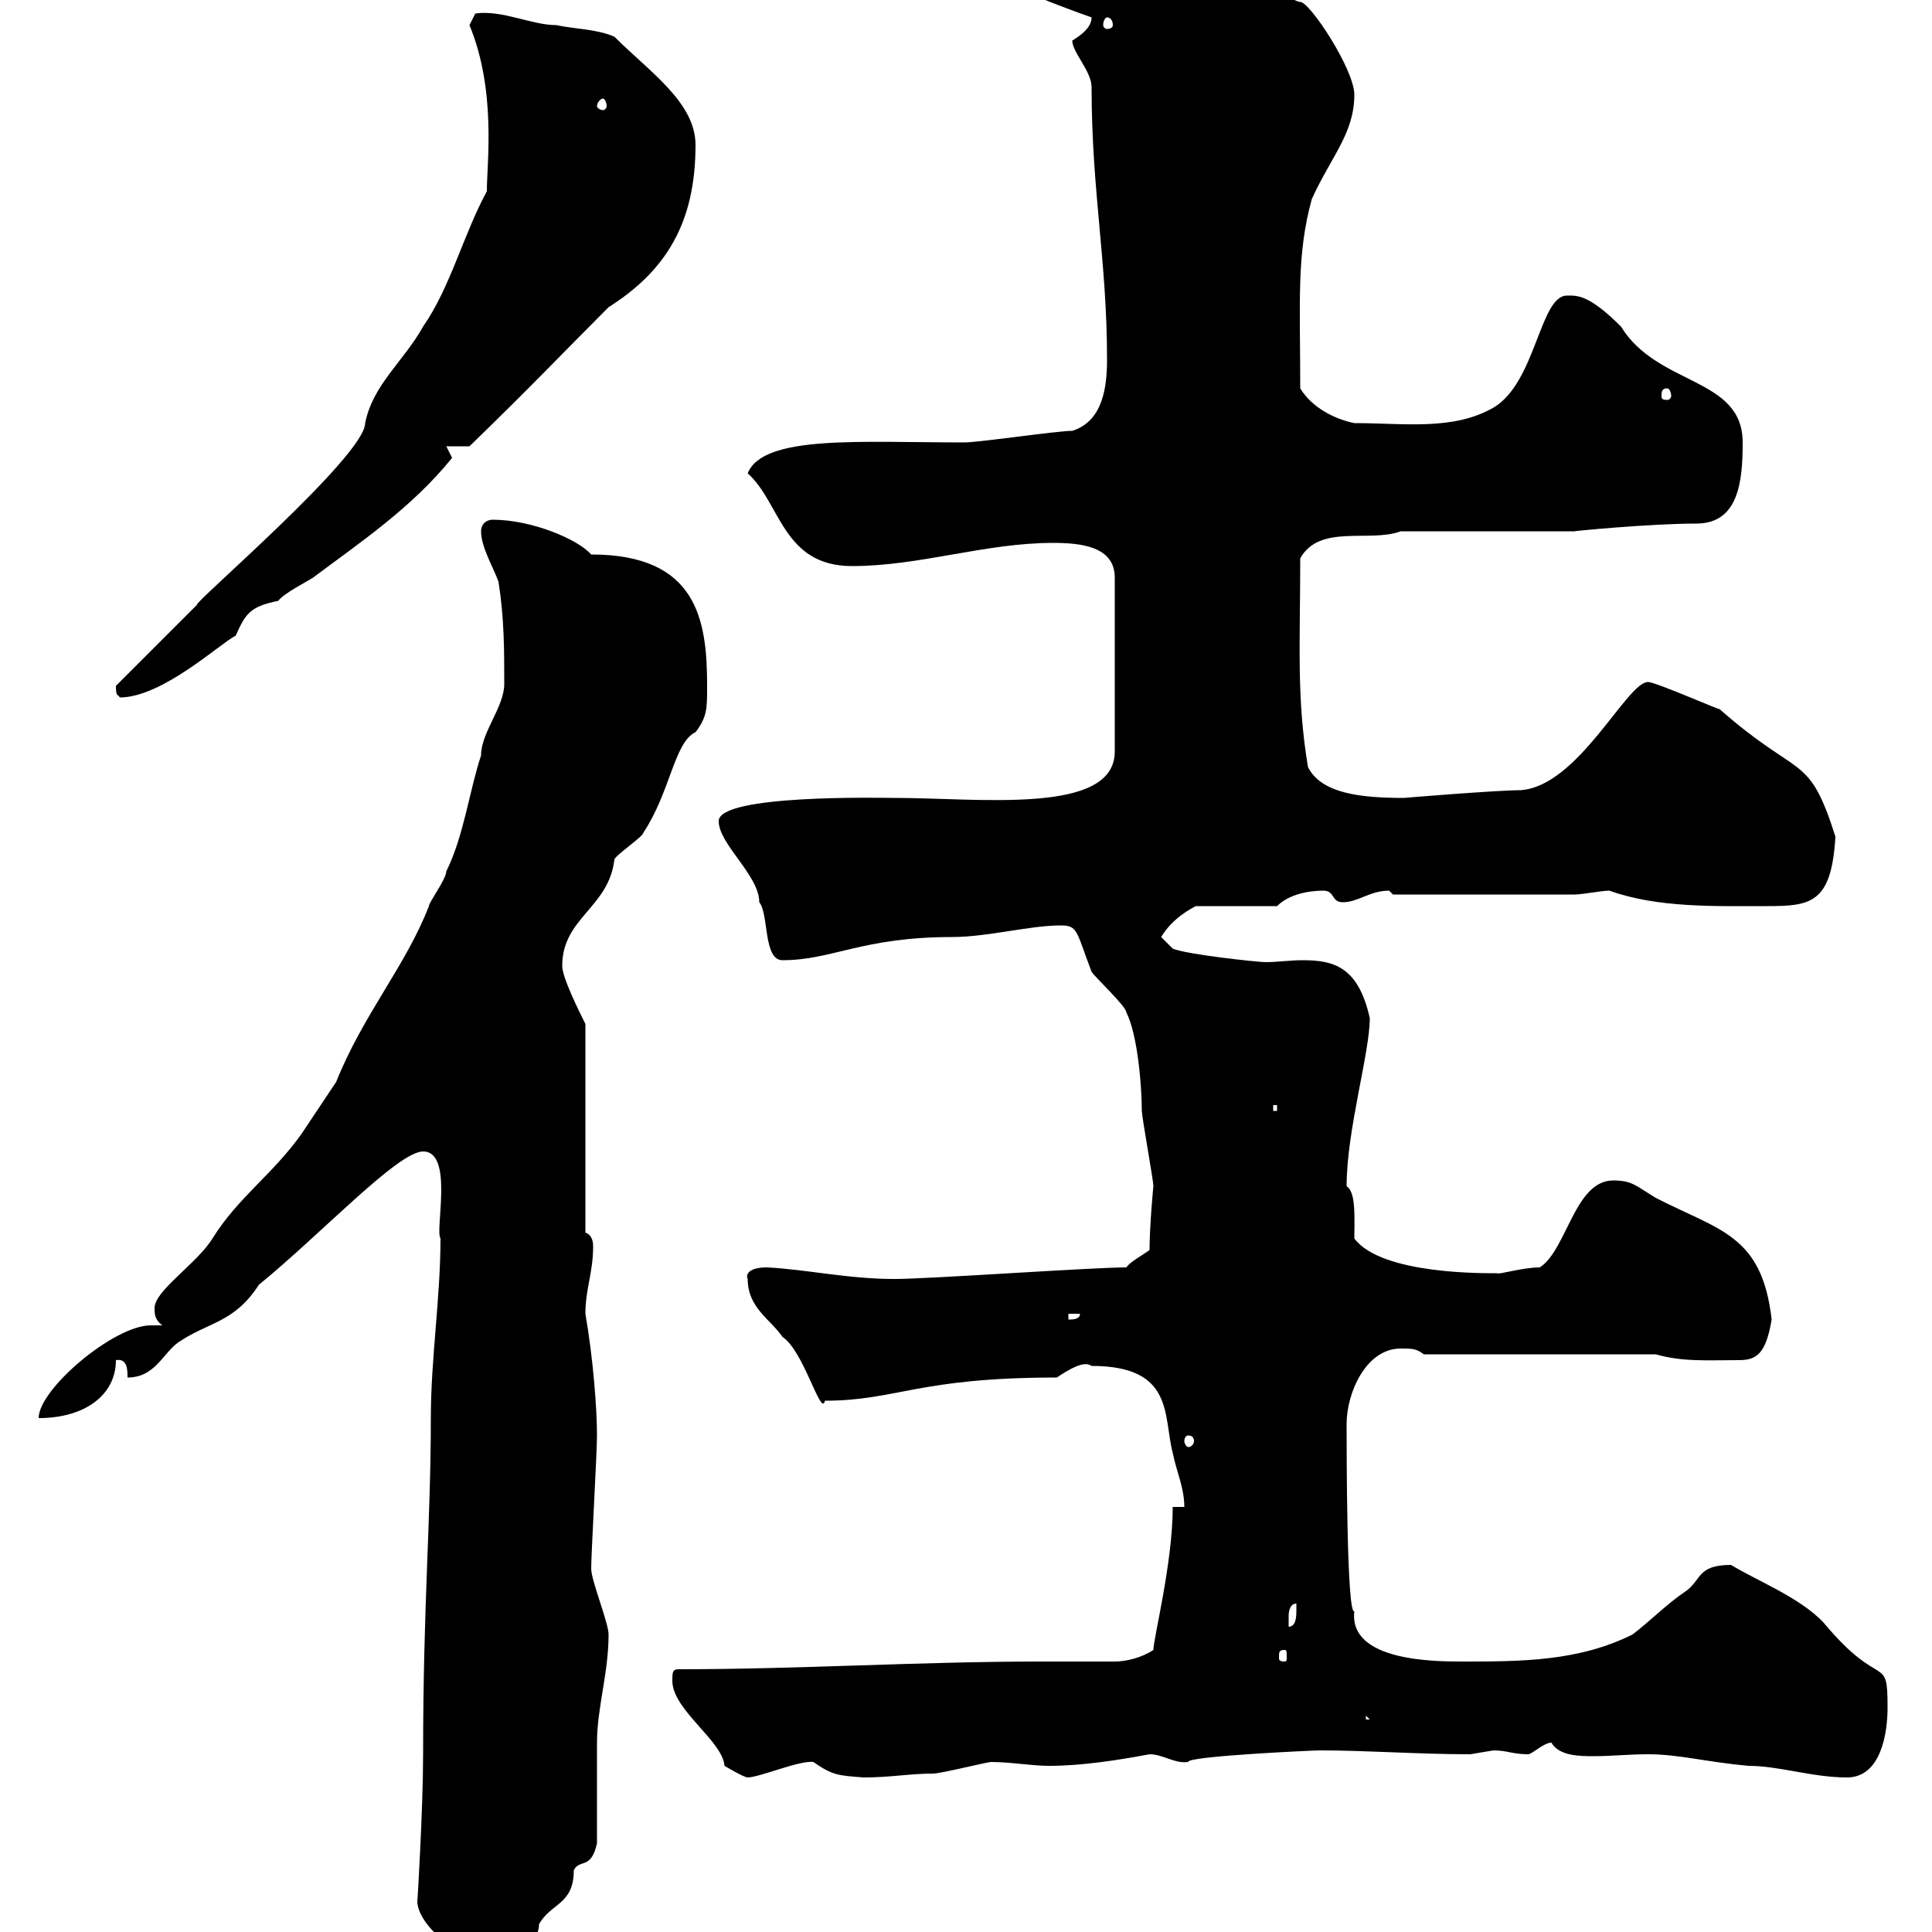 <svg xmlns="http://www.w3.org/2000/svg" xmlns:xlink="http://www.w3.org/1999/xlink" width="300" height="300"><path d="M64.80 295.20C64.80 298.80 71.10 304.20 75.60 304.20C79.20 304.20 83.70 302.10 83.70 298.80C85.50 295.50 89.10 295.80 89.10 290.40C90 288.60 91.80 290.40 92.70 286.20C92.70 283.20 92.70 273.60 92.70 270.60C92.70 265.20 94.50 259.80 94.50 253.80C94.50 252 91.80 245.40 91.80 243.60C91.80 241.20 92.70 225.60 92.70 222.90C92.70 218.70 92.10 210.90 90.90 204C90.90 200.10 92.10 197.70 92.10 193.50C92.10 192.60 91.80 191.70 90.90 191.40L90.90 159C90 157.20 87.30 151.80 87.30 150C87.30 142.50 94.50 141 95.40 133.50C95.40 132.90 99.90 129.90 99.90 129.30C104.10 123 104.70 115.20 108 113.70C109.80 111.30 109.80 110.10 109.80 106.50C109.80 96.30 108.30 86.10 91.80 86.10C89.70 83.70 82.50 80.70 76.50 80.70C75.60 80.70 74.70 81.30 74.70 82.50C74.70 84.90 76.50 87.90 77.40 90.30C78.30 96 78.30 100.80 78.30 106.20C78.30 109.80 74.70 113.70 74.70 117.30C72.90 122.70 72 129.90 69.30 135.30C69.30 136.50 66.60 140.10 66.60 140.70C63 150 56.40 157.50 52.20 168C50.40 170.70 48.60 173.40 46.80 176.10C42.30 182.40 36.90 186 33 192.30C30.60 196.20 24 200.40 24 203.10C24 204 24 204.90 25.20 205.80C24.30 205.80 23.70 205.80 23.40 205.80C17.70 205.80 6 215.70 6 220.20C13.20 220.20 18 216.60 18 211.20C19.80 210.90 19.80 212.70 19.80 213.90C24 213.90 25.20 210.30 27.60 208.50C32.40 205.20 36.30 205.50 40.20 199.50C50.10 191.40 61.80 178.80 65.70 178.80C70.50 178.80 67.50 191.10 68.40 192.30C68.40 201.60 66.90 210.90 66.90 220.20C66.90 236.40 65.70 249 65.70 272.40C65.70 280.80 64.80 295.80 64.80 295.20ZM104.40 261C104.40 265.50 112.20 270.30 112.50 274.20C112.50 274.20 115.50 276 116.10 276C117.90 276 124.20 273.30 126.30 273.60C129.30 275.70 130.20 275.70 134.10 276C138.30 276 141.30 275.40 144.90 275.40C146.10 275.40 153.30 273.60 153.90 273.60C156.90 273.60 160.20 274.20 162.90 274.20C168 274.20 173.70 273.30 178.50 272.40C180.60 272.40 182.40 273.90 184.50 273.60C184.20 272.70 204 271.80 204.90 271.80C212.40 271.80 220.20 272.40 228.30 272.40C228.30 272.40 231.90 271.80 231.90 271.80C234 271.80 234.90 272.40 237.30 272.40C237.90 272.40 239.70 270.60 240.90 270.60C242.10 272.70 245.40 272.70 247.50 272.70C250.20 272.70 252.90 272.40 255.90 272.40C260.70 272.40 264.90 273.60 271.50 274.20C276.30 274.20 281.40 276 286.80 276C292.20 276 293.10 268.80 293.10 265.20C293.10 256.50 292.20 262.80 283.20 252C279.60 248.10 272.70 245.40 268.80 243C263.40 243 264.30 245.40 261.60 247.20C258.90 249 255.90 252 253.50 253.80C245.10 258 236.10 258 227.10 258C222.90 258 209.40 258 210.30 250.20C209.10 250.80 209.10 225 209.10 221.10C209.10 216.30 212.10 209.40 217.50 209.40C219.30 209.40 219.90 209.40 221.10 210.30L257.10 210.30C261.30 211.50 265.20 211.20 270 211.20C272.70 211.20 274.20 210.30 275.10 204.90C273.60 191.70 267 191.10 257.10 186C254.10 184.20 253.50 183.30 250.50 183.30C244.50 183.30 243.30 194.10 239.10 196.80C236.40 196.80 232.50 198 232.50 197.70C231 197.70 214.50 198 210.30 192.30C210.30 189.30 210.60 185.10 209.10 184.20C209.10 175.50 212.70 163.50 212.70 158.10C210.90 150 207 149.10 202.20 149.10C200.40 149.10 198.30 149.40 196.50 149.40C195.30 149.40 184.20 148.20 182.10 147.30L180.30 145.50C182.10 142.50 185.10 141 185.70 140.70L198.30 140.70C200.10 138.90 203.10 138.30 205.50 138.30C207.30 138.30 206.70 140.10 208.50 140.10C210.90 140.10 212.70 138.30 215.70 138.30C215.70 138.30 216.30 138.90 216.30 138.90L244.50 138.90C245.70 138.90 248.70 138.30 249.90 138.30C257.40 141 266.40 140.70 274.20 140.70C281.10 140.70 284.40 140.40 285 129.90C280.80 116.70 279.60 121.20 267 110.10C267.30 110.40 257.10 105.90 255.90 105.90C252.60 105.90 245.10 122.10 236.10 122.70C232.50 122.70 217.80 123.90 218.10 123.90C211.50 123.90 205.20 123.30 203.10 119.10C201.30 108.30 201.90 99.90 201.90 86.70C204.90 81.30 212.70 84.30 217.50 82.50L244.50 82.50C243.90 82.50 256.20 81.30 263.40 81.30C270 81.30 270.60 74.70 270.60 68.70C270.60 58.50 257.40 60 251.70 50.70C246.60 45.60 244.80 45.90 243.30 45.90C239.10 45.90 238.50 59.40 231.90 63.30C225.60 66.90 218.10 65.70 210.30 65.70C207.30 65.10 203.70 63.30 201.90 60.30C201.90 46.80 201.30 39.60 203.70 30.90C206.70 24.30 210.30 20.70 210.30 14.70C210.30 10.80 203.40 0.30 201.90 0.30C200.70 0.30 195.90-3.60 194.70-2.70C181.50-3.90 172.50-4.50 157.50-4.50C156.60-3 156.90-2.70 156.90-2.70C157.50-1.50 169.50 2.70 169.50 2.70C169.50 4.20 168 5.40 166.50 6.30C166.50 8.10 169.50 11.10 169.50 13.50C169.50 29.70 171.90 40.50 171.90 55.80C171.90 60 171.30 65.40 166.50 66.90C164.10 66.90 152.10 68.70 149.70 68.70C133.50 68.70 118.50 67.50 116.10 73.50C121.20 78 121.50 87.90 132.30 87.90C142.80 87.90 153 84.30 163.50 84.30C168 84.30 173.10 84.90 173.10 89.70L173.10 116.70C173.10 126.60 152.10 123.90 138.90 123.90C137.10 123.90 111.60 123.30 111.60 127.50C111.60 131.10 117.90 135.90 117.90 140.10C119.40 141.90 118.50 149.10 121.50 149.10C129.30 149.10 133.80 145.50 147.90 145.50C153.30 145.50 159.90 143.70 164.70 143.70C167.40 143.70 167.10 144.60 169.50 150.90C170.10 151.80 174.90 156.30 174.90 157.20C176.70 160.80 177.30 168.90 177.30 172.50C177.30 173.40 179.10 183.30 179.10 184.20C179.10 183.90 178.50 190.50 178.50 194.10C177.30 195 175.50 195.90 174.90 196.80C169.50 196.80 144.30 198.60 138.90 198.60C131.70 198.60 125.10 197.10 119.10 196.80C116.10 196.80 115.80 198 116.10 198.60C116.10 203.10 119.70 204.90 121.50 207.60C124.80 209.70 127.50 220.20 128.10 217.50C139.20 217.50 142.50 213.90 164.10 213.90C165.90 212.70 168.30 211.20 169.50 212.10C182.40 212.10 180.60 219.90 182.10 225.60C182.70 228.60 183.90 231 183.90 234L182.10 234C182.10 242.70 179.10 254.40 179.10 256.20C177.30 257.40 174.90 258 173.10 258C169.20 258 165.60 258 161.70 258C142.80 258 124.20 259.20 105.30 259.20C104.40 259.20 104.40 259.80 104.40 261ZM212.10 266.40L212.70 267L212.10 267ZM199.50 256.20C199.80 256.20 199.80 256.50 199.80 257.40C199.80 257.70 199.80 258 199.50 258C198.60 258 198.60 257.70 198.60 257.40C198.60 256.50 198.60 256.20 199.50 256.20ZM201.30 249C201.30 249 201.30 250.20 201.30 250.20C201.30 250.80 201.30 252.60 200.10 252.60C200.10 252.60 200.10 252 200.10 250.80C200.10 250.80 200.10 249 201.30 249ZM184.50 222.90C185.10 222.90 185.40 223.20 185.40 223.80C185.40 224.10 185.10 224.70 184.50 224.70C184.20 224.70 183.90 224.10 183.90 223.80C183.90 223.20 184.20 222.90 184.50 222.90ZM165.90 204L167.70 204C167.70 204.90 166.50 204.90 165.90 204.90ZM197.70 171.60L198.30 171.60L198.30 172.50L197.70 172.50ZM18 106.50C18 108.30 18.30 107.70 18.60 108.30C25.20 108.30 34.20 99.90 36.60 98.70C38.10 95.40 38.70 94.20 43.20 93.30C44.10 92.10 47.70 90.30 48.60 89.70C55.80 84.30 63.90 78.90 70.20 71.10L69.30 69.30L72.90 69.30C82.80 59.70 87.30 54.90 94.50 47.70C103.50 42 108 34.50 108 22.50C108 15.90 100.80 11.10 95.40 5.70C92.70 4.50 89.10 4.50 86.40 3.90C82.50 3.90 78 1.50 73.80 2.10L72.90 3.90C77.10 14.10 75.60 25.20 75.60 29.70C72 36.30 69.90 44.70 65.70 50.70C62.70 56.10 57.90 59.70 56.70 65.70C56.70 70.80 29.70 93.90 30.60 93.90L18 106.50C18 106.50 18 106.50 18 106.50ZM258.90 60.30C259.20 60.30 259.50 60.90 259.50 61.50C259.50 61.80 259.20 62.10 258.90 62.10C258 62.10 258 61.80 258 61.50C258 60.90 258 60.30 258.90 60.30ZM93.60 15.30C93.90 15.30 94.20 15.90 94.20 16.50C94.20 16.80 93.90 17.10 93.60 17.10C93.30 17.10 92.70 16.80 92.70 16.50C92.70 15.90 93.30 15.30 93.60 15.30ZM171.90 2.70C172.50 2.70 172.80 3.30 172.80 3.90C172.80 4.20 172.50 4.50 171.90 4.50C171.60 4.50 171.30 4.20 171.30 3.90C171.30 3.30 171.60 2.70 171.90 2.70Z"/></svg>